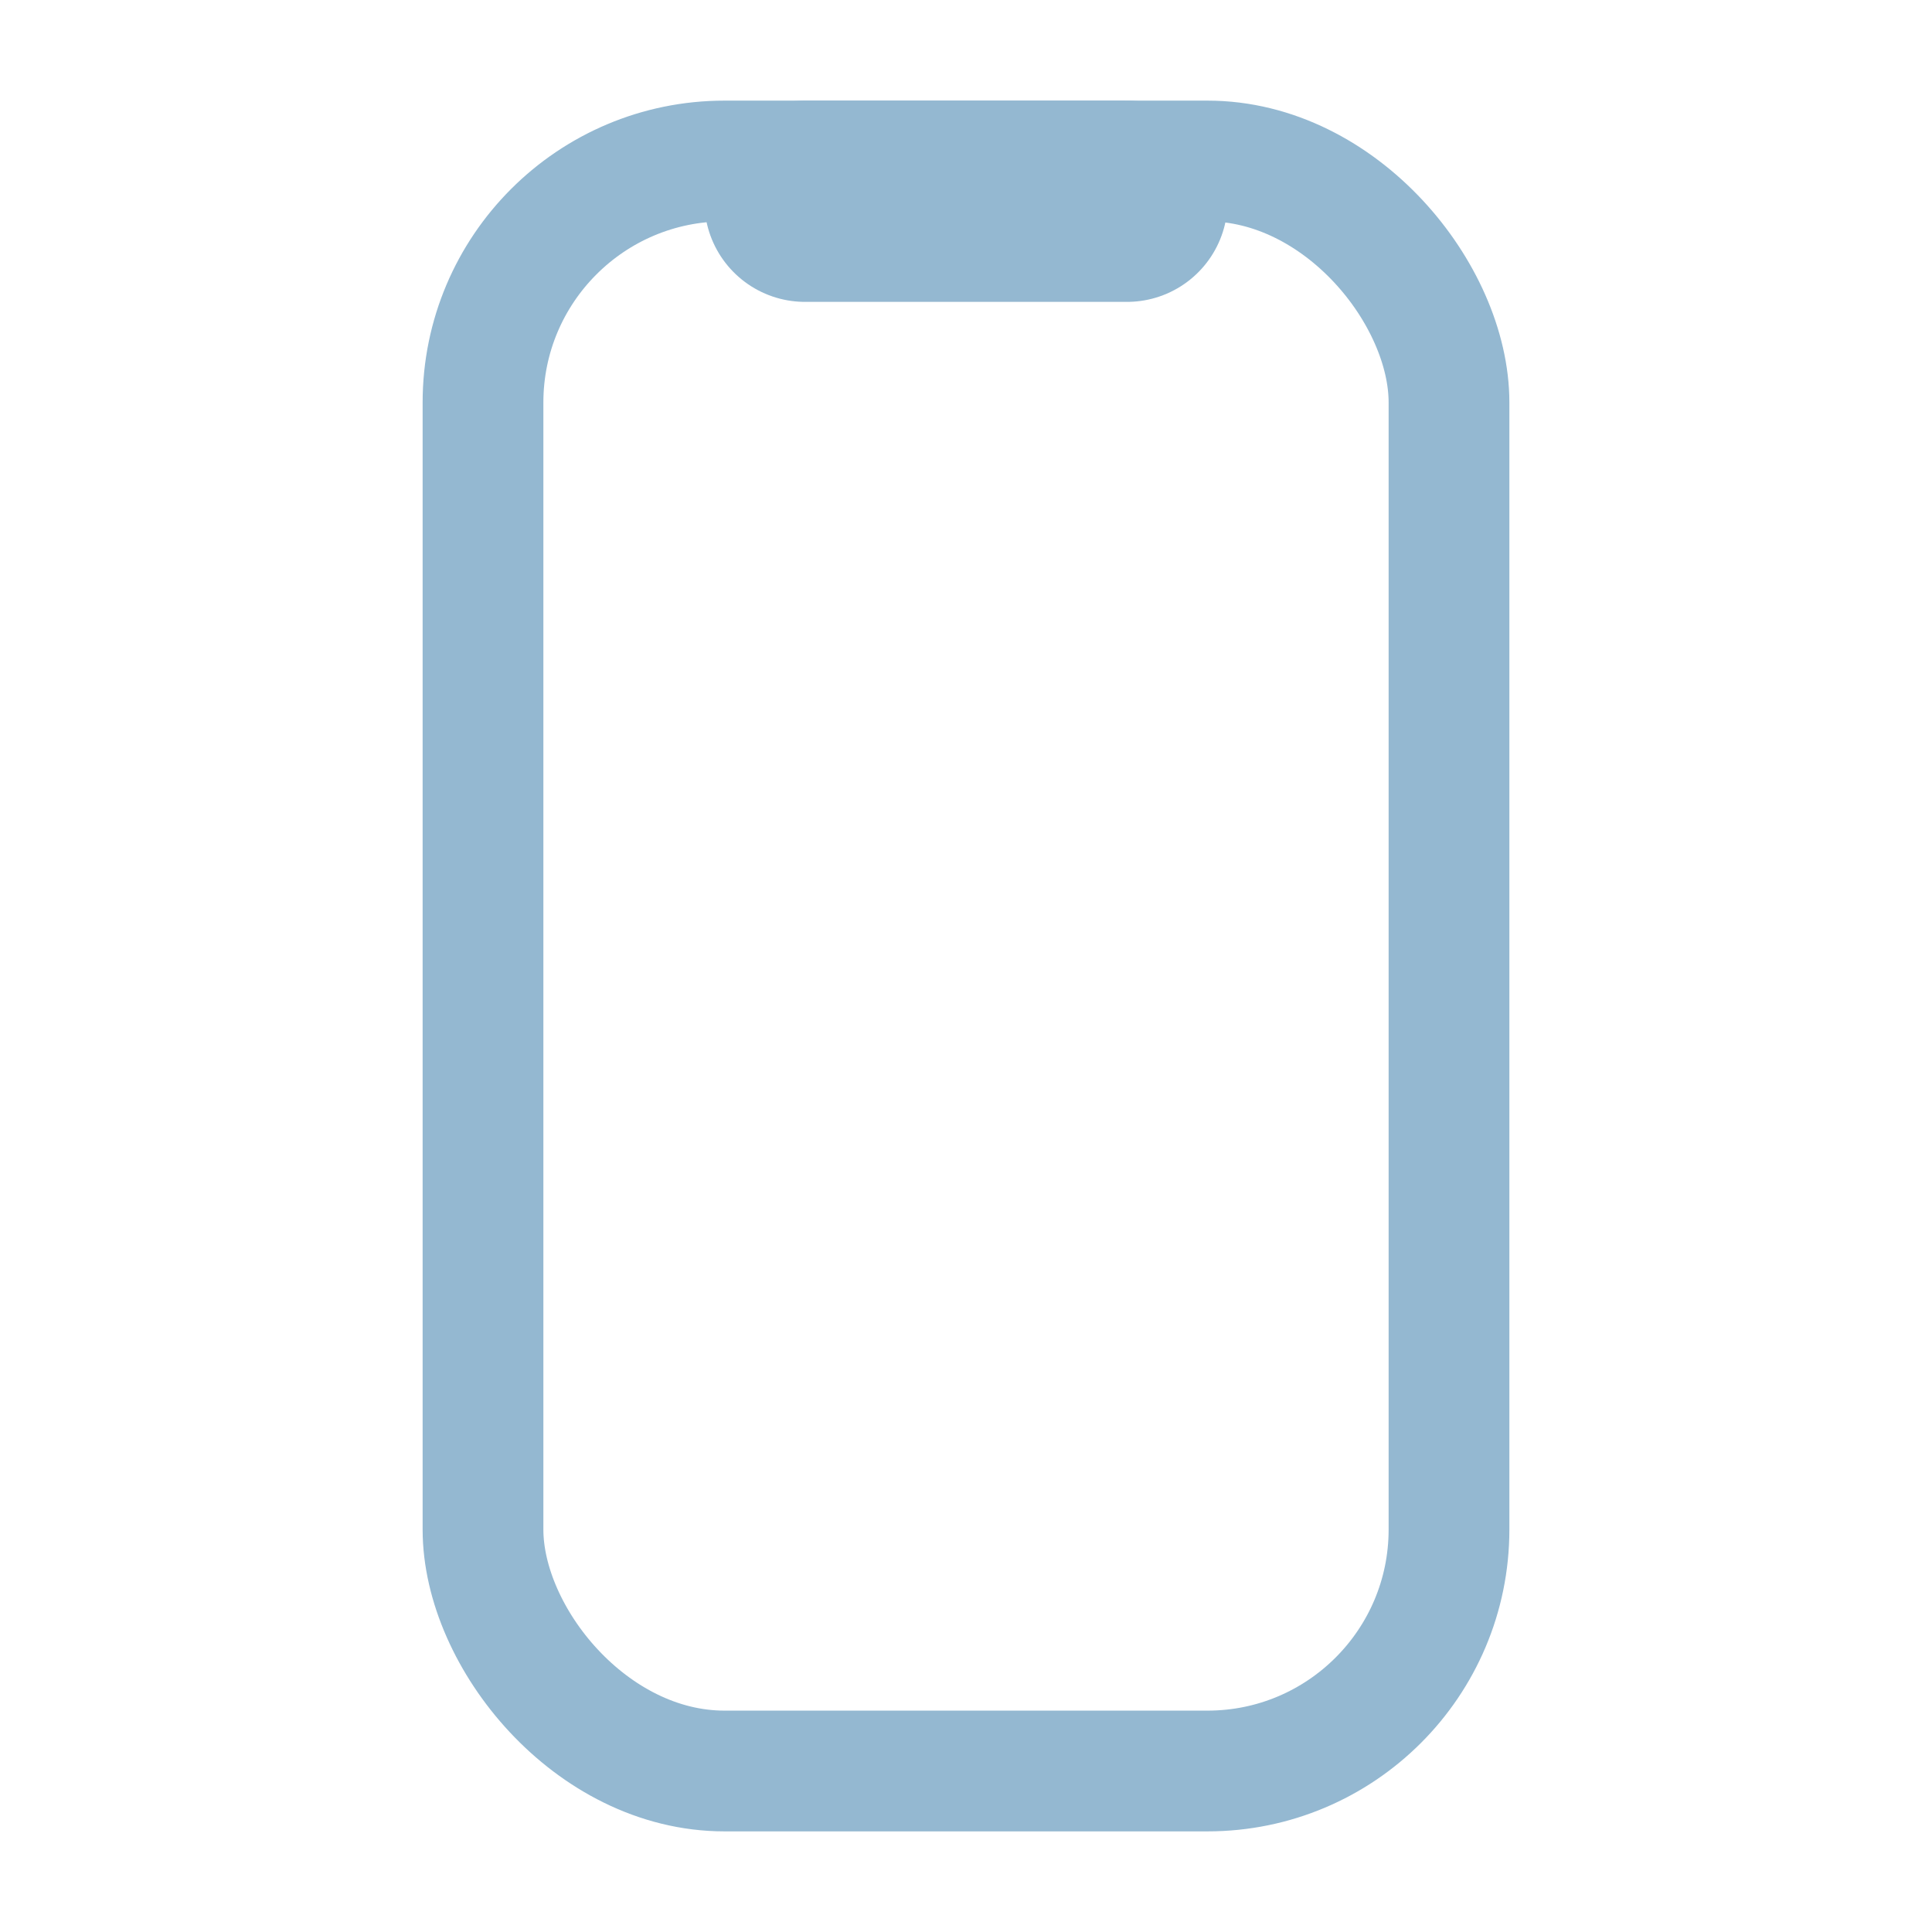 <svg width="24" height="24" viewBox="0 0 24 24" fill="none" xmlns="http://www.w3.org/2000/svg">
<rect x="6" y="2" width="12" height="20" rx="3" stroke="#94B8D1" stroke-width="1.5"/>
<path d="M14 2.5L10 2.5" stroke="#94B8D1" stroke-width="2.5" stroke-linecap="round"/>
</svg>
